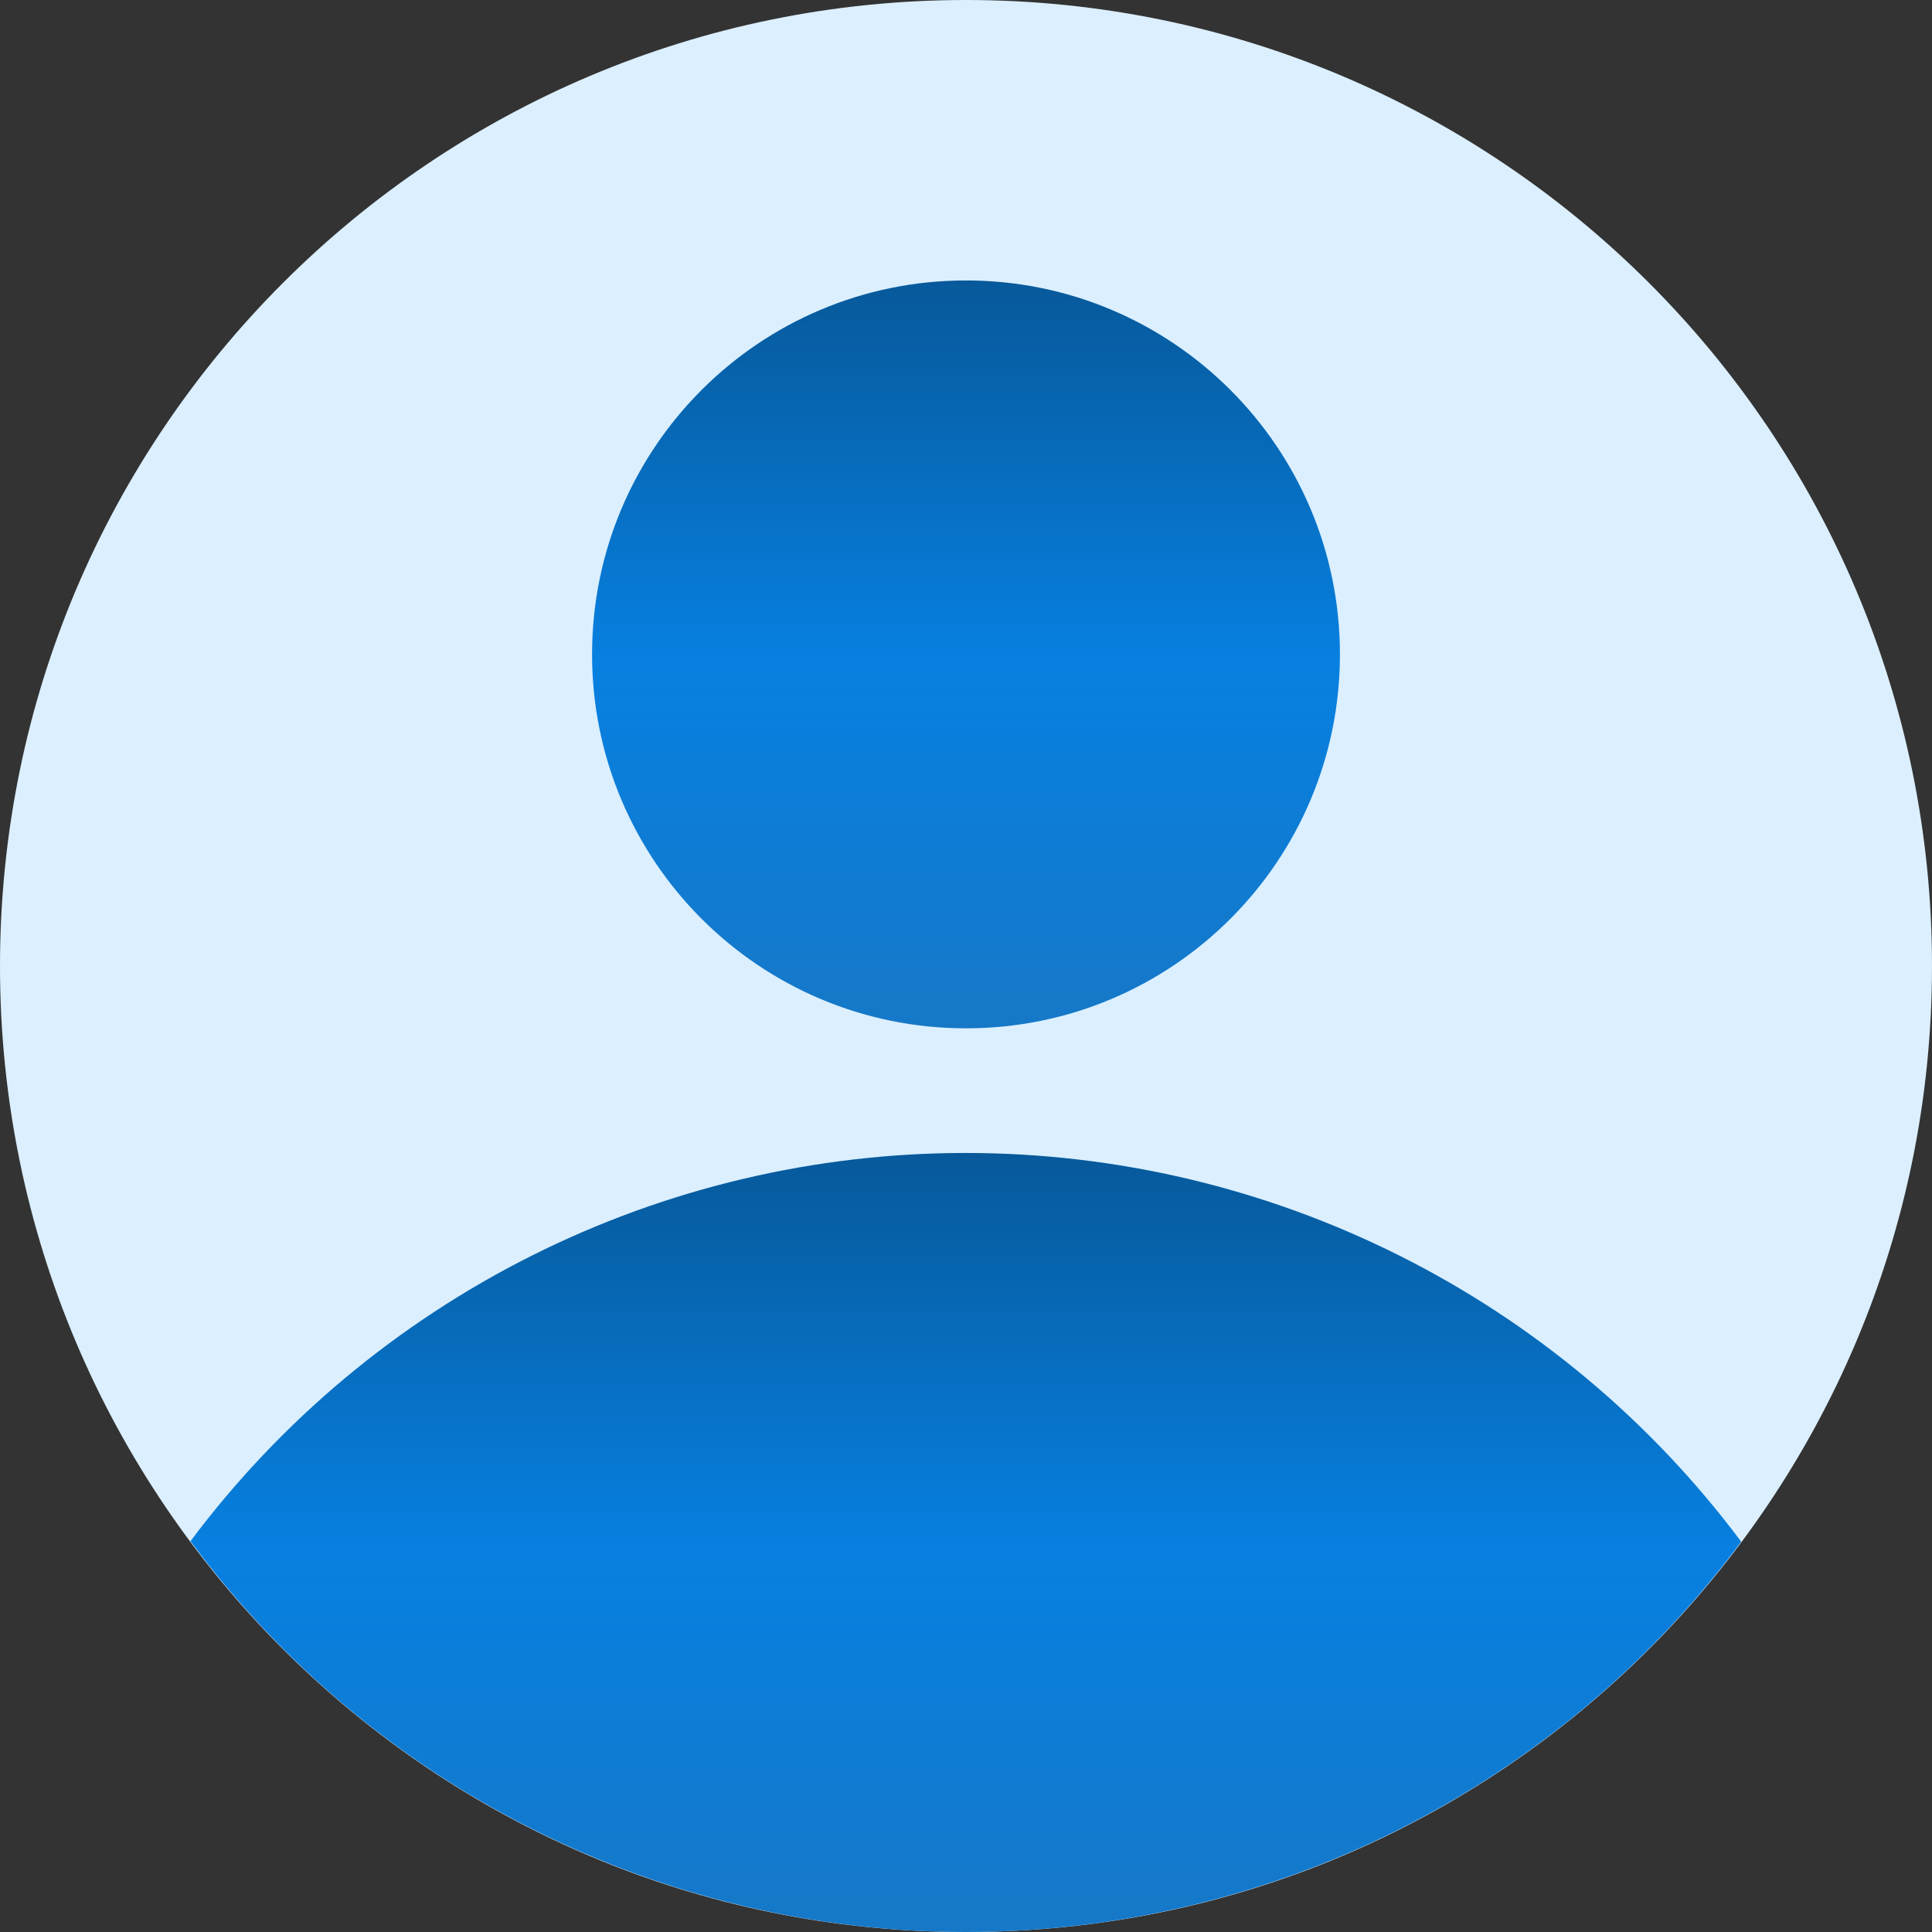 <svg width="496" height="496" viewBox="0 0 496 496" fill="none" xmlns="http://www.w3.org/2000/svg">
<rect x="0" y="0" width="496" height="496" fill="#333333" stroke="none"/>
<path d="M248 496C384.967 496 496 384.967 496 248C496 111.033 384.967 0 248 0C111.033 0 0 111.033 0 248C0 384.967 111.033 496 248 496Z" fill="#DBEFFF"/>
<path d="M447.015 395.798C423.886 364.832 393.853 339.688 359.302 322.364C324.752 305.039 286.637 296.012 247.986 296C209.336 295.988 171.215 304.991 136.654 322.294C102.092 339.597 72.043 364.722 48.895 395.674C71.926 426.782 101.926 452.061 136.489 469.484C171.052 486.907 209.217 495.988 247.923 496C286.63 496.012 324.8 486.955 359.375 469.554C393.949 452.153 423.965 426.892 447.015 395.798Z" fill="url(#paint0_linear_2612_256)"/>
<path d="M248 264C301.019 264 344 221.019 344 168C344 114.981 301.019 72 248 72C194.981 72 152 114.981 152 168C152 221.019 194.981 264 248 264Z" fill="url(#paint1_linear_2612_256)"/>
<defs>
<linearGradient id="paint0_linear_2612_256" x1="247.955" y1="296" x2="247.955" y2="496" gradientUnits="userSpaceOnUse">
<stop stop-color="#07599A"/>
<stop offset="0.51" stop-color="#0780E1"/>
<stop offset="1" stop-color="#1678C7"/>
</linearGradient>
<linearGradient id="paint1_linear_2612_256" x1="248" y1="72" x2="248" y2="264" gradientUnits="userSpaceOnUse">
<stop stop-color="#07599A"/>
<stop offset="0.51" stop-color="#0780E1"/>
<stop offset="1" stop-color="#1678C7"/>
</linearGradient>
</defs>
</svg>
